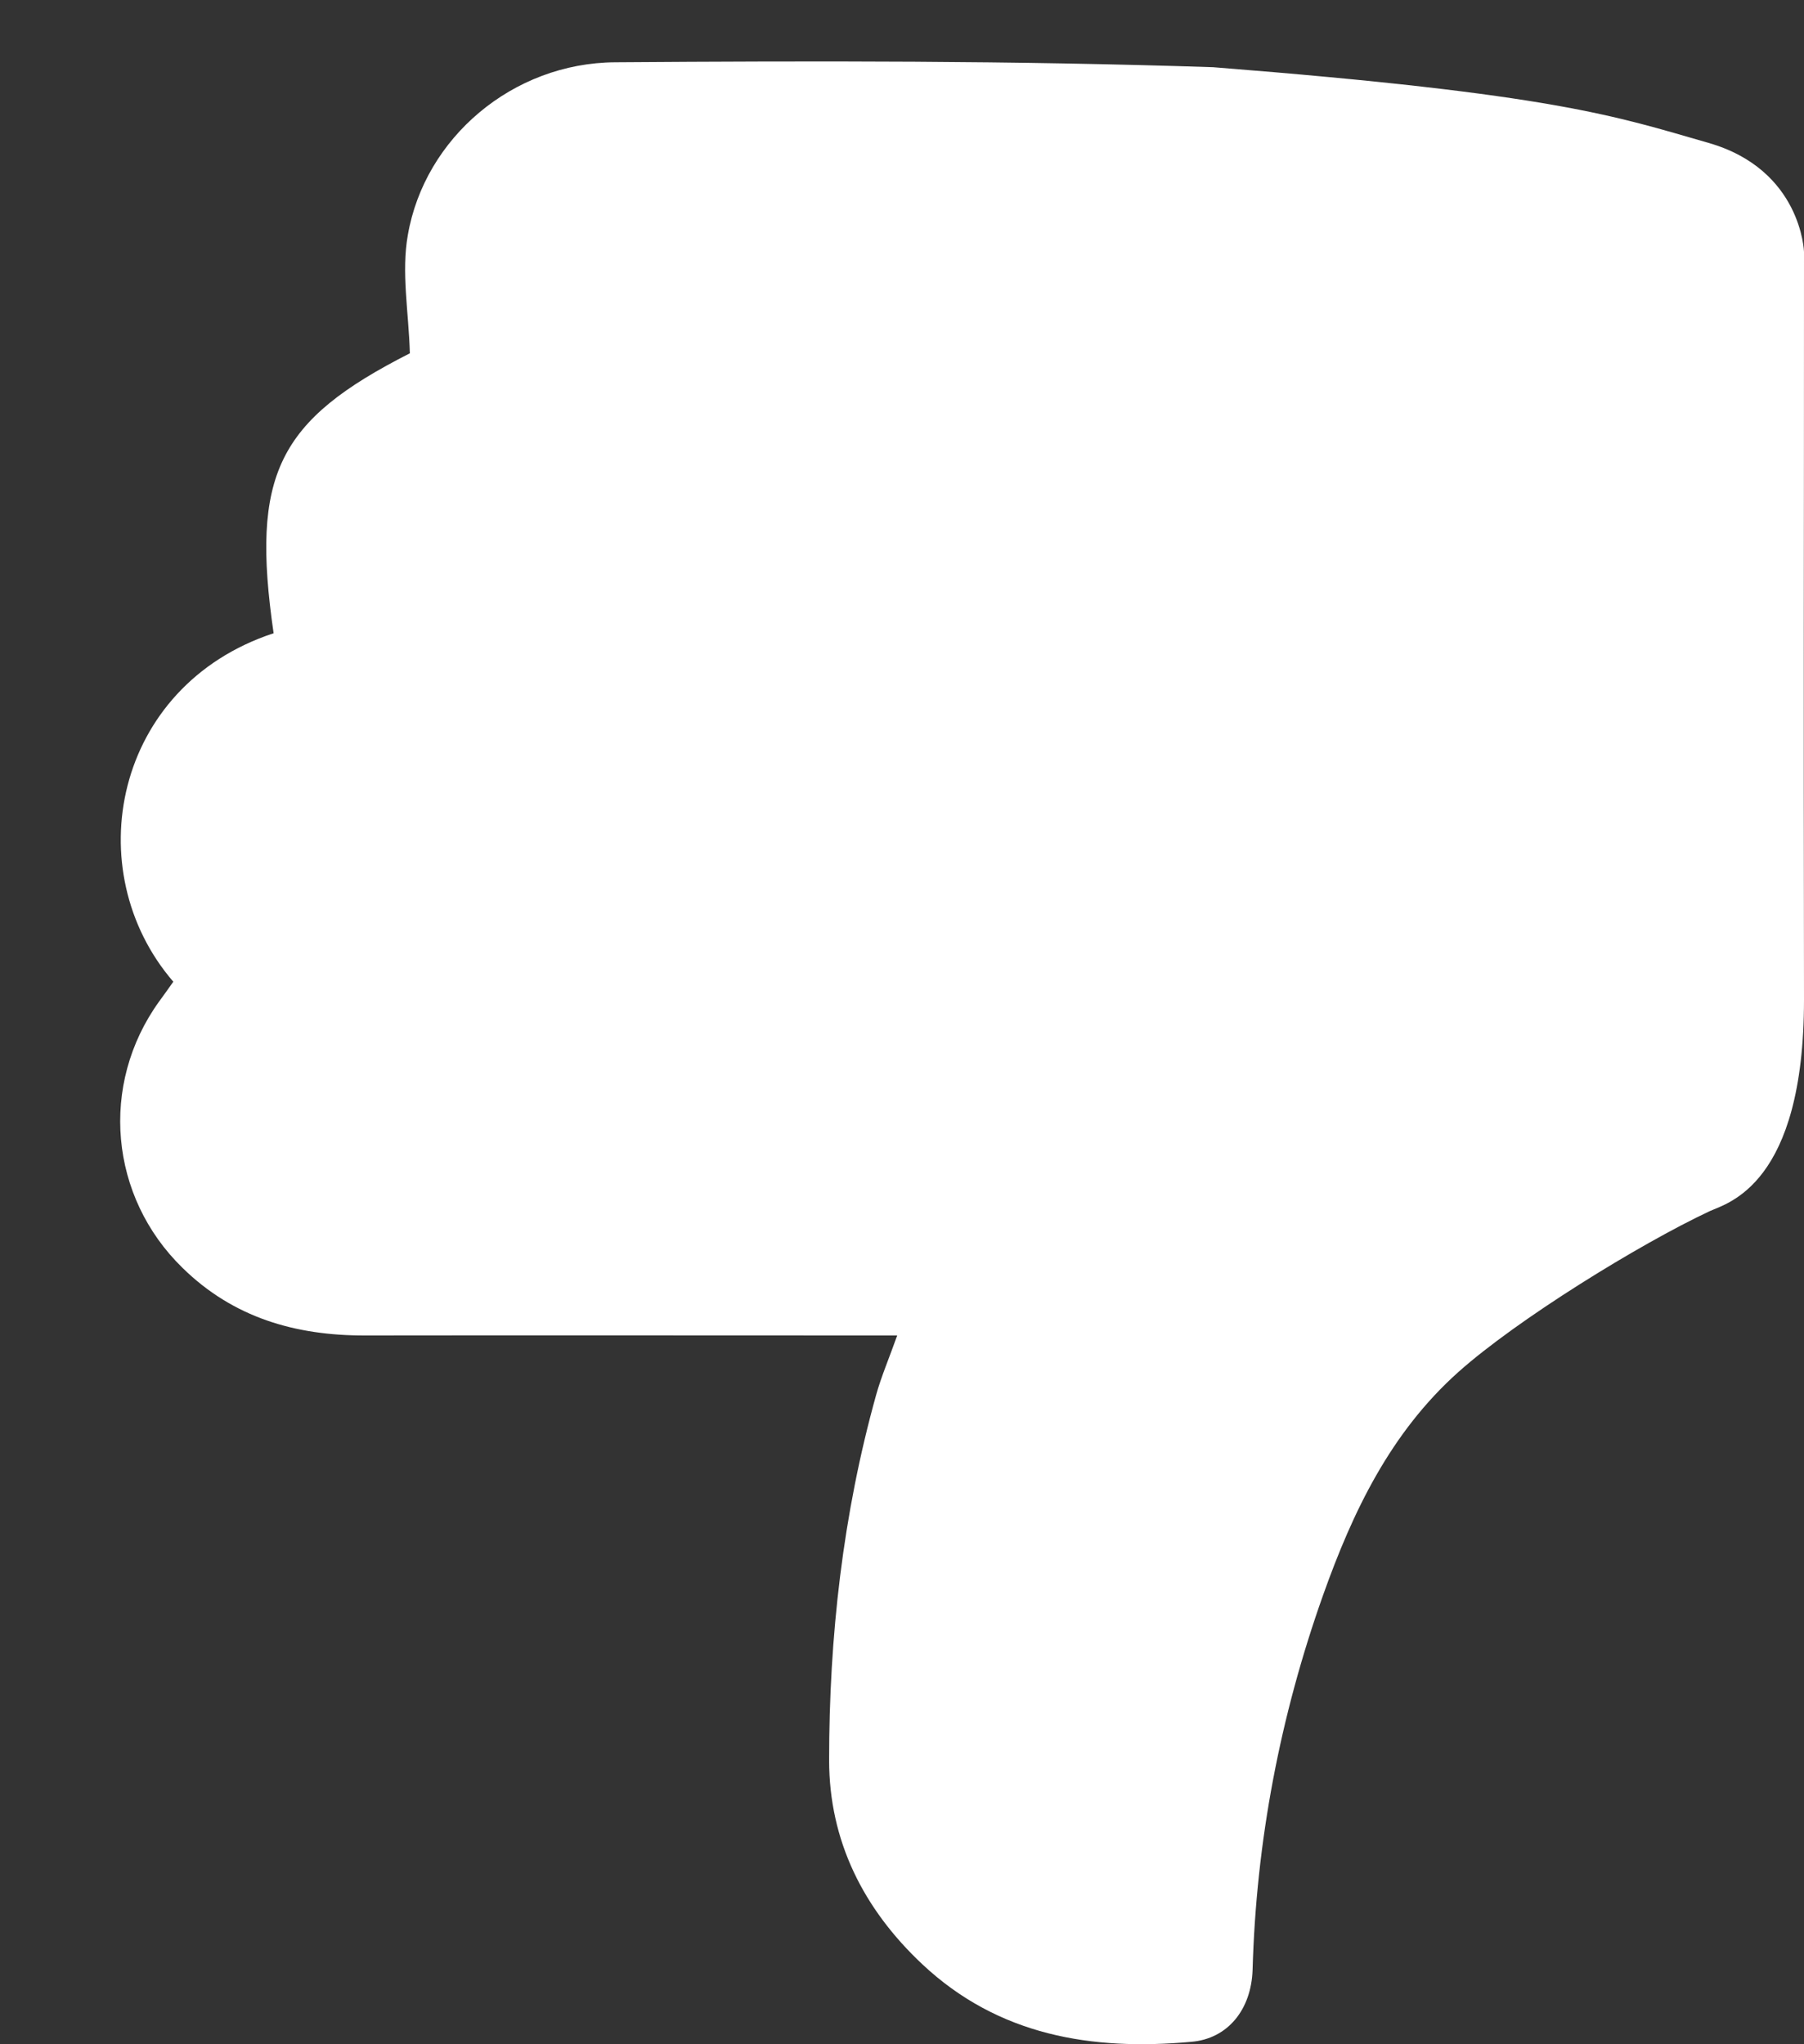 <?xml version="1.0" encoding="utf-8"?>
<!-- Generator: Adobe Illustrator 16.0.0, SVG Export Plug-In . SVG Version: 6.00 Build 0)  -->
<!DOCTYPE svg PUBLIC "-//W3C//DTD SVG 1.1//EN" "http://www.w3.org/Graphics/SVG/1.1/DTD/svg11.dtd">
<svg version="1.1" id="圖層_1" xmlns="http://www.w3.org/2000/svg" xmlns:xlink="http://www.w3.org/1999/xlink" x="0px" y="0px"
	 width="15px" height="17px" viewBox="0 0 15 17" enable-background="new 0 0 15 17" xml:space="preserve">
<rect x="0" y="0" width="15" height="17" fill="#333333" stroke="none"/>
<path fill="#FFFFFF" d="M10.088,0.559C8.434,0.504,6.773,0.506,5.115,0.518C4.264,0.523,3.531,1.145,3.391,1.955
	C3.336,2.264,3.398,2.594,3.408,2.938c-1.1,0.559-1.324,1.008-1.133,2.328C0.943,5.705,0.646,7.242,1.441,8.164
	C1.398,8.225,1.361,8.277,1.322,8.33C0.826,9.02,0.91,9.952,1.518,10.544c0.422,0.414,0.939,0.563,1.516,0.562
	c1.395-0.002,2.791,0,4.189,0c0.073,0,0.146,0,0.237,0c-0.067,0.189-0.132,0.34-0.175,0.494c-0.277,0.993-0.391,2.012-0.391,3.037
	c0,0.672,0.285,1.237,0.773,1.696c0.635,0.597,1.412,0.722,2.237,0.647c0.307-0.025,0.5-0.271,0.511-0.597
	c0.03-1.071,0.229-2.112,0.587-3.12c0.246-0.691,0.559-1.348,1.124-1.853c0.487-0.435,1.504-1.063,2.09-1.338
	C14.363,10.005,15,9.854,15,8.313c-0.004-2.799,0-3.418,0-6.219c0,0-0.02-0.684-0.795-0.906C13.434,0.967,12.938,0.783,10.088,0.559
	z"/>
</svg>
